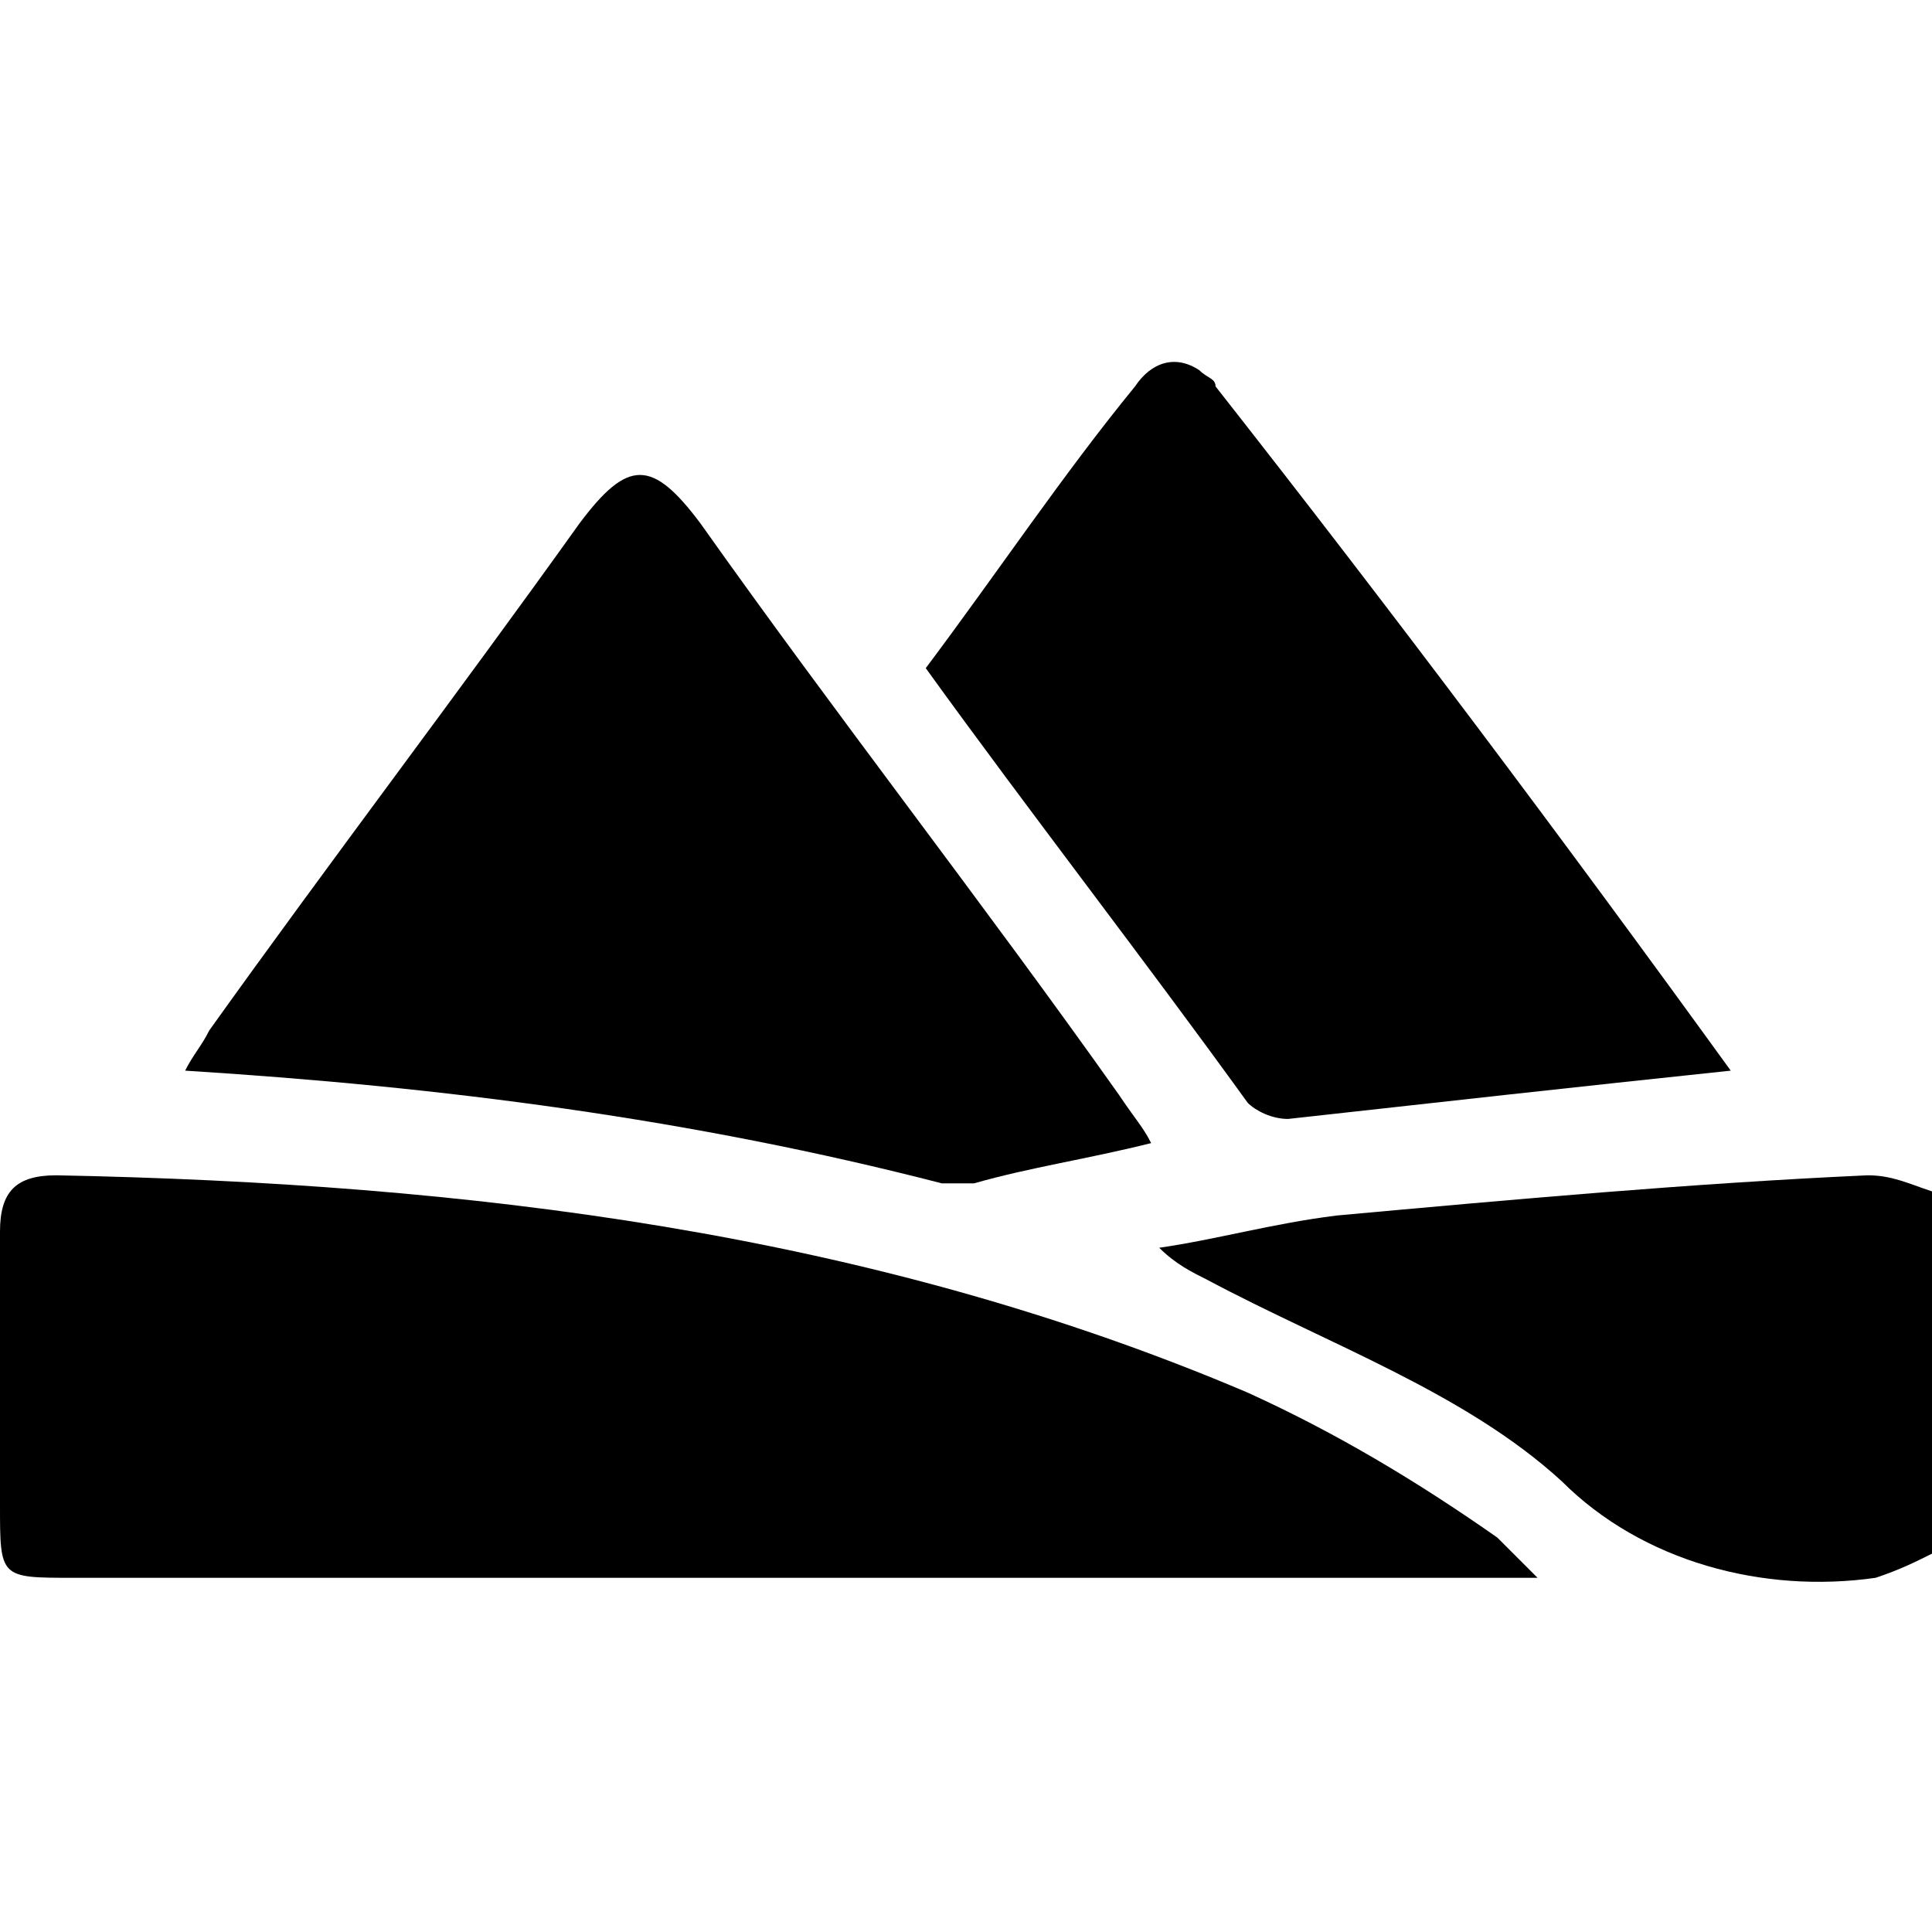 <svg xmlns="http://www.w3.org/2000/svg" xmlns:xlink="http://www.w3.org/1999/xlink" id="Layer_1" x="0px" y="0px" viewBox="0 0 24 24" xml:space="preserve"><g id="Group_2456">	<path id="Path_709" d="M24,19.3c-0.2,0.1-0.4,0.2-0.7,0.3c-1.4,0.2-2.9-0.2-3.9-1.2c-1.2-1.1-2.9-1.7-4.4-2.5  c-0.2-0.1-0.4-0.2-0.6-0.4c0.7-0.1,1.4-0.3,2.2-0.4c2.2-0.2,4.4-0.4,6.6-0.5c0.3,0,0.5,0.1,0.8,0.2V19.3z"></path>	<path id="Path_710" d="M19.1,19.6H0.9c-0.9,0-0.9,0-0.9-0.9c0-1.1,0-2.3,0-3.4c0-0.5,0.2-0.7,0.7-0.7c5.1,0.1,10.1,0.7,14.8,2.7  c1.1,0.5,2.1,1.1,3.1,1.8C18.7,19.2,18.9,19.4,19.1,19.6"></path>	<path id="Path_711" d="M14.3,14.2c-0.8,0.2-1.5,0.3-2.2,0.5c-0.1,0-0.2,0-0.4,0c-3.1-0.8-6.2-1.2-9.4-1.4c0.1-0.2,0.2-0.3,0.3-0.5  c1.5-2.1,3.1-4.2,4.6-6.3c0.6-0.8,0.9-0.8,1.5,0c1.7,2.4,3.5,4.7,5.2,7.1C14.1,13.9,14.2,14,14.3,14.2"></path>	<path id="Path_712" d="M21.5,13.3c-1.9,0.2-3.7,0.4-5.5,0.6c-0.2,0-0.4-0.1-0.5-0.2c-1.3-1.8-2.7-3.6-4-5.4  c0.9-1.2,1.7-2.4,2.6-3.5c0.2-0.3,0.5-0.4,0.8-0.2c0.1,0.1,0.2,0.1,0.2,0.2C17.3,7.6,19.4,10.4,21.5,13.3"></path></g></svg>
